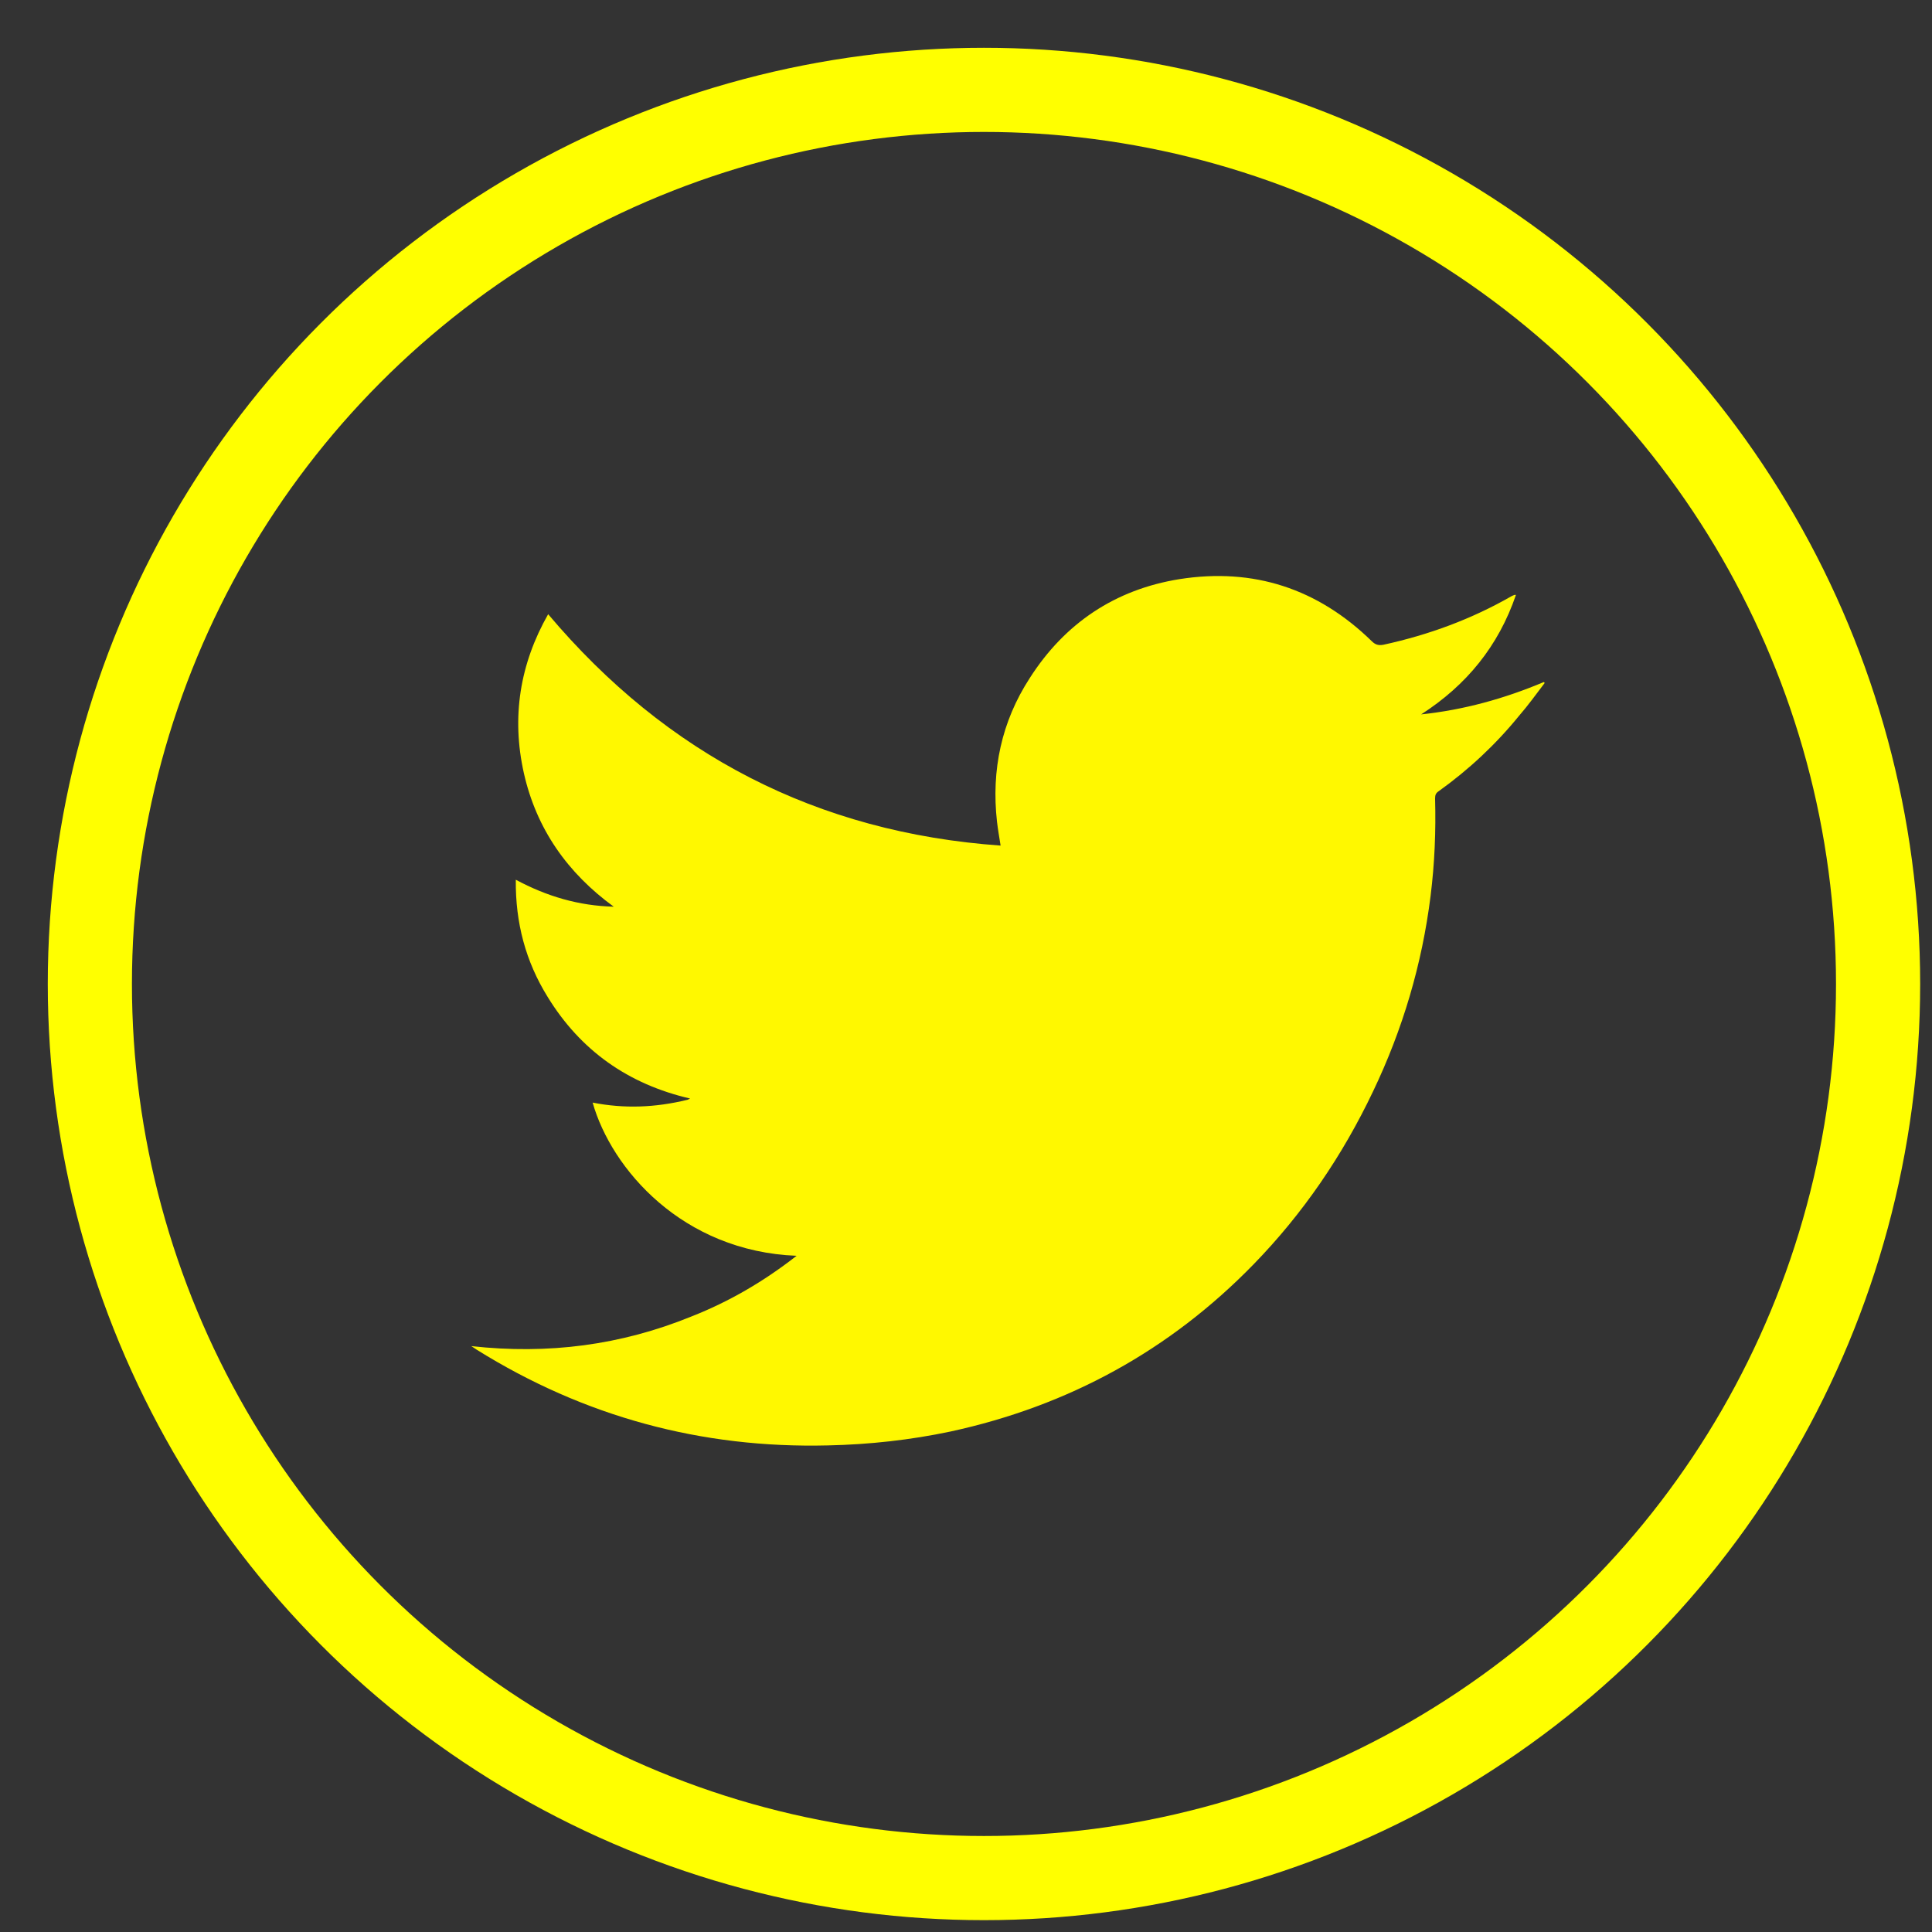 <?xml version="1.0" encoding="utf-8"?>
<!-- Generator: Adobe Illustrator 23.0.1, SVG Export Plug-In . SVG Version: 6.00 Build 0)  -->
<svg version="1.1" id="Layer_1" xmlns="http://www.w3.org/2000/svg" xmlns:xlink="http://www.w3.org/1999/xlink" x="0px" y="0px"
	 viewBox="0 0 43 43" style="enable-background:new 0 0 43 43;" xml:space="preserve">
<rect x="0" y="0" width="43" height="43" fill="#333333" stroke="none"/>
<style type="text/css">
	.st0{fill-rule:evenodd;clip-rule:evenodd;fill:#FFF800;}
	.st1{fill:none;stroke:#FFFF00;stroke-width:1.873;stroke-miterlimit:10;}
</style>
<g>
	<path class="st0" d="M17.73,27.95c-2.54-0.1-4.12-1.93-4.54-3.41c0.71,0.14,1.4,0.11,2.1-0.06c0.02,0,0.04-0.02,0.07-0.03
		c-1.38-0.32-2.44-1.07-3.17-2.26c-0.49-0.79-0.72-1.65-0.71-2.61c0.69,0.37,1.4,0.58,2.18,0.6c-1.03-0.75-1.72-1.73-2-2.97
		c-0.28-1.25-0.09-2.43,0.54-3.54c2.64,3.13,5.99,4.86,10.07,5.15c-0.03-0.19-0.06-0.36-0.08-0.53c-0.13-1.15,0.1-2.23,0.73-3.2
		c0.78-1.22,1.9-1.97,3.33-2.2c1.65-0.26,3.08,0.21,4.28,1.38c0.08,0.08,0.15,0.1,0.26,0.08c1.01-0.22,1.96-0.57,2.85-1.08
		c0.02-0.01,0.04-0.02,0.07-0.03c0,0,0.01,0,0.03,0c-0.39,1.14-1.1,2.01-2.11,2.66c0.95-0.1,1.85-0.35,2.73-0.72
		c0.01,0.01,0.01,0.01,0.02,0.02c-0.19,0.25-0.37,0.5-0.57,0.73c-0.52,0.64-1.12,1.2-1.79,1.68c-0.06,0.04-0.08,0.08-0.08,0.16
		c0.02,0.73-0.01,1.45-0.1,2.17c-0.19,1.52-0.62,2.97-1.28,4.35c-0.68,1.43-1.56,2.72-2.66,3.85c-1.87,1.92-4.12,3.15-6.74,3.72
		c-0.9,0.19-1.81,0.29-2.73,0.31c-2.82,0.07-5.43-0.64-7.82-2.13c-0.03-0.02-0.06-0.04-0.12-0.08c1.71,0.19,3.33-0.02,4.9-0.66
		C16.23,28.97,17,28.52,17.73,27.95z"/>
	<circle class="st1" cx="21.9" cy="21.9" r="19.9"/>
</g>
</svg>
